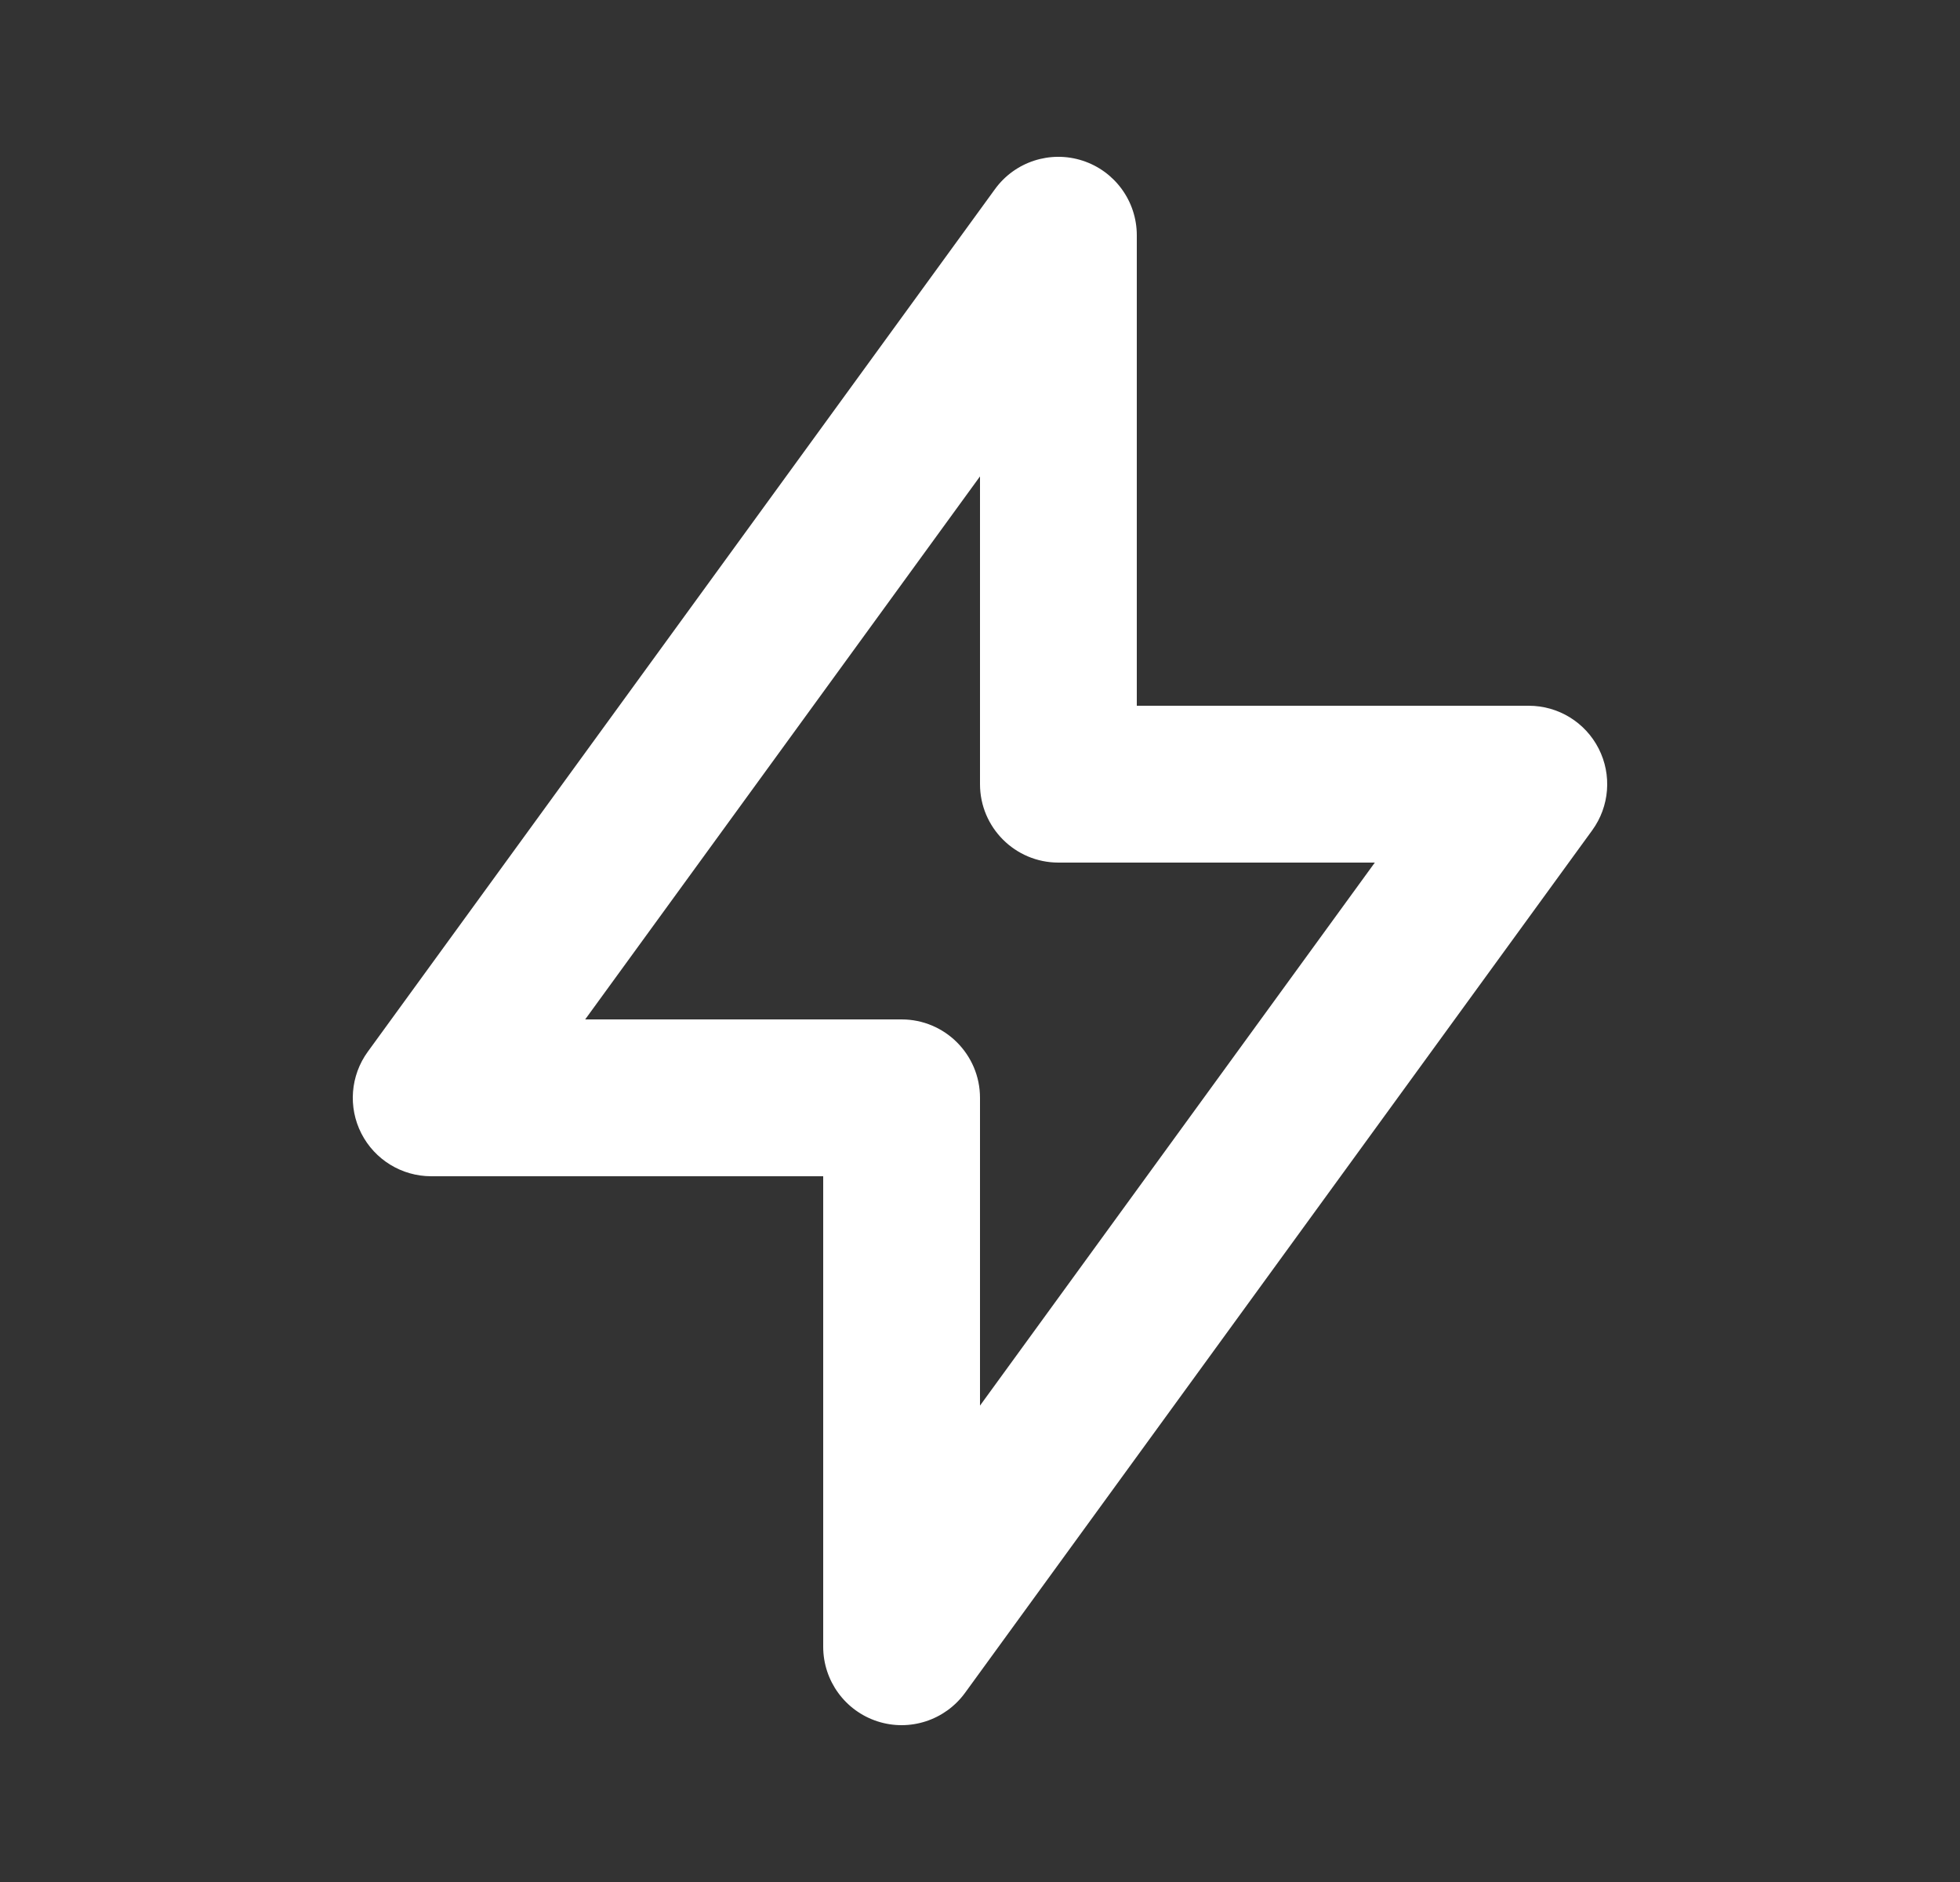 <svg width="25" height="24" viewBox="0 0 25 24" fill="none" xmlns="http://www.w3.org/2000/svg">
<rect x="0" y="0" width="25" height="24" fill="#333333" stroke="none"/>
<path fill-rule="evenodd" clip-rule="evenodd" d="M13.809 2.049C14.221 2.183 14.5 2.567 14.5 3V9H19.5C19.876 9 20.22 9.211 20.391 9.546C20.562 9.881 20.53 10.284 20.309 10.588L12.309 21.588C12.054 21.938 11.603 22.085 11.191 21.951C10.779 21.817 10.5 21.433 10.5 21V15H5.5C5.124 15 4.78 14.789 4.609 14.454C4.438 14.119 4.47 13.716 4.691 13.412L12.691 2.412C12.946 2.061 13.397 1.915 13.809 2.049ZM7.464 13H11.5C12.052 13 12.5 13.448 12.5 14V17.925L17.536 11H13.5C12.948 11 12.5 10.552 12.5 10V6.075L7.464 13Z" fill="white"/>
</svg>
